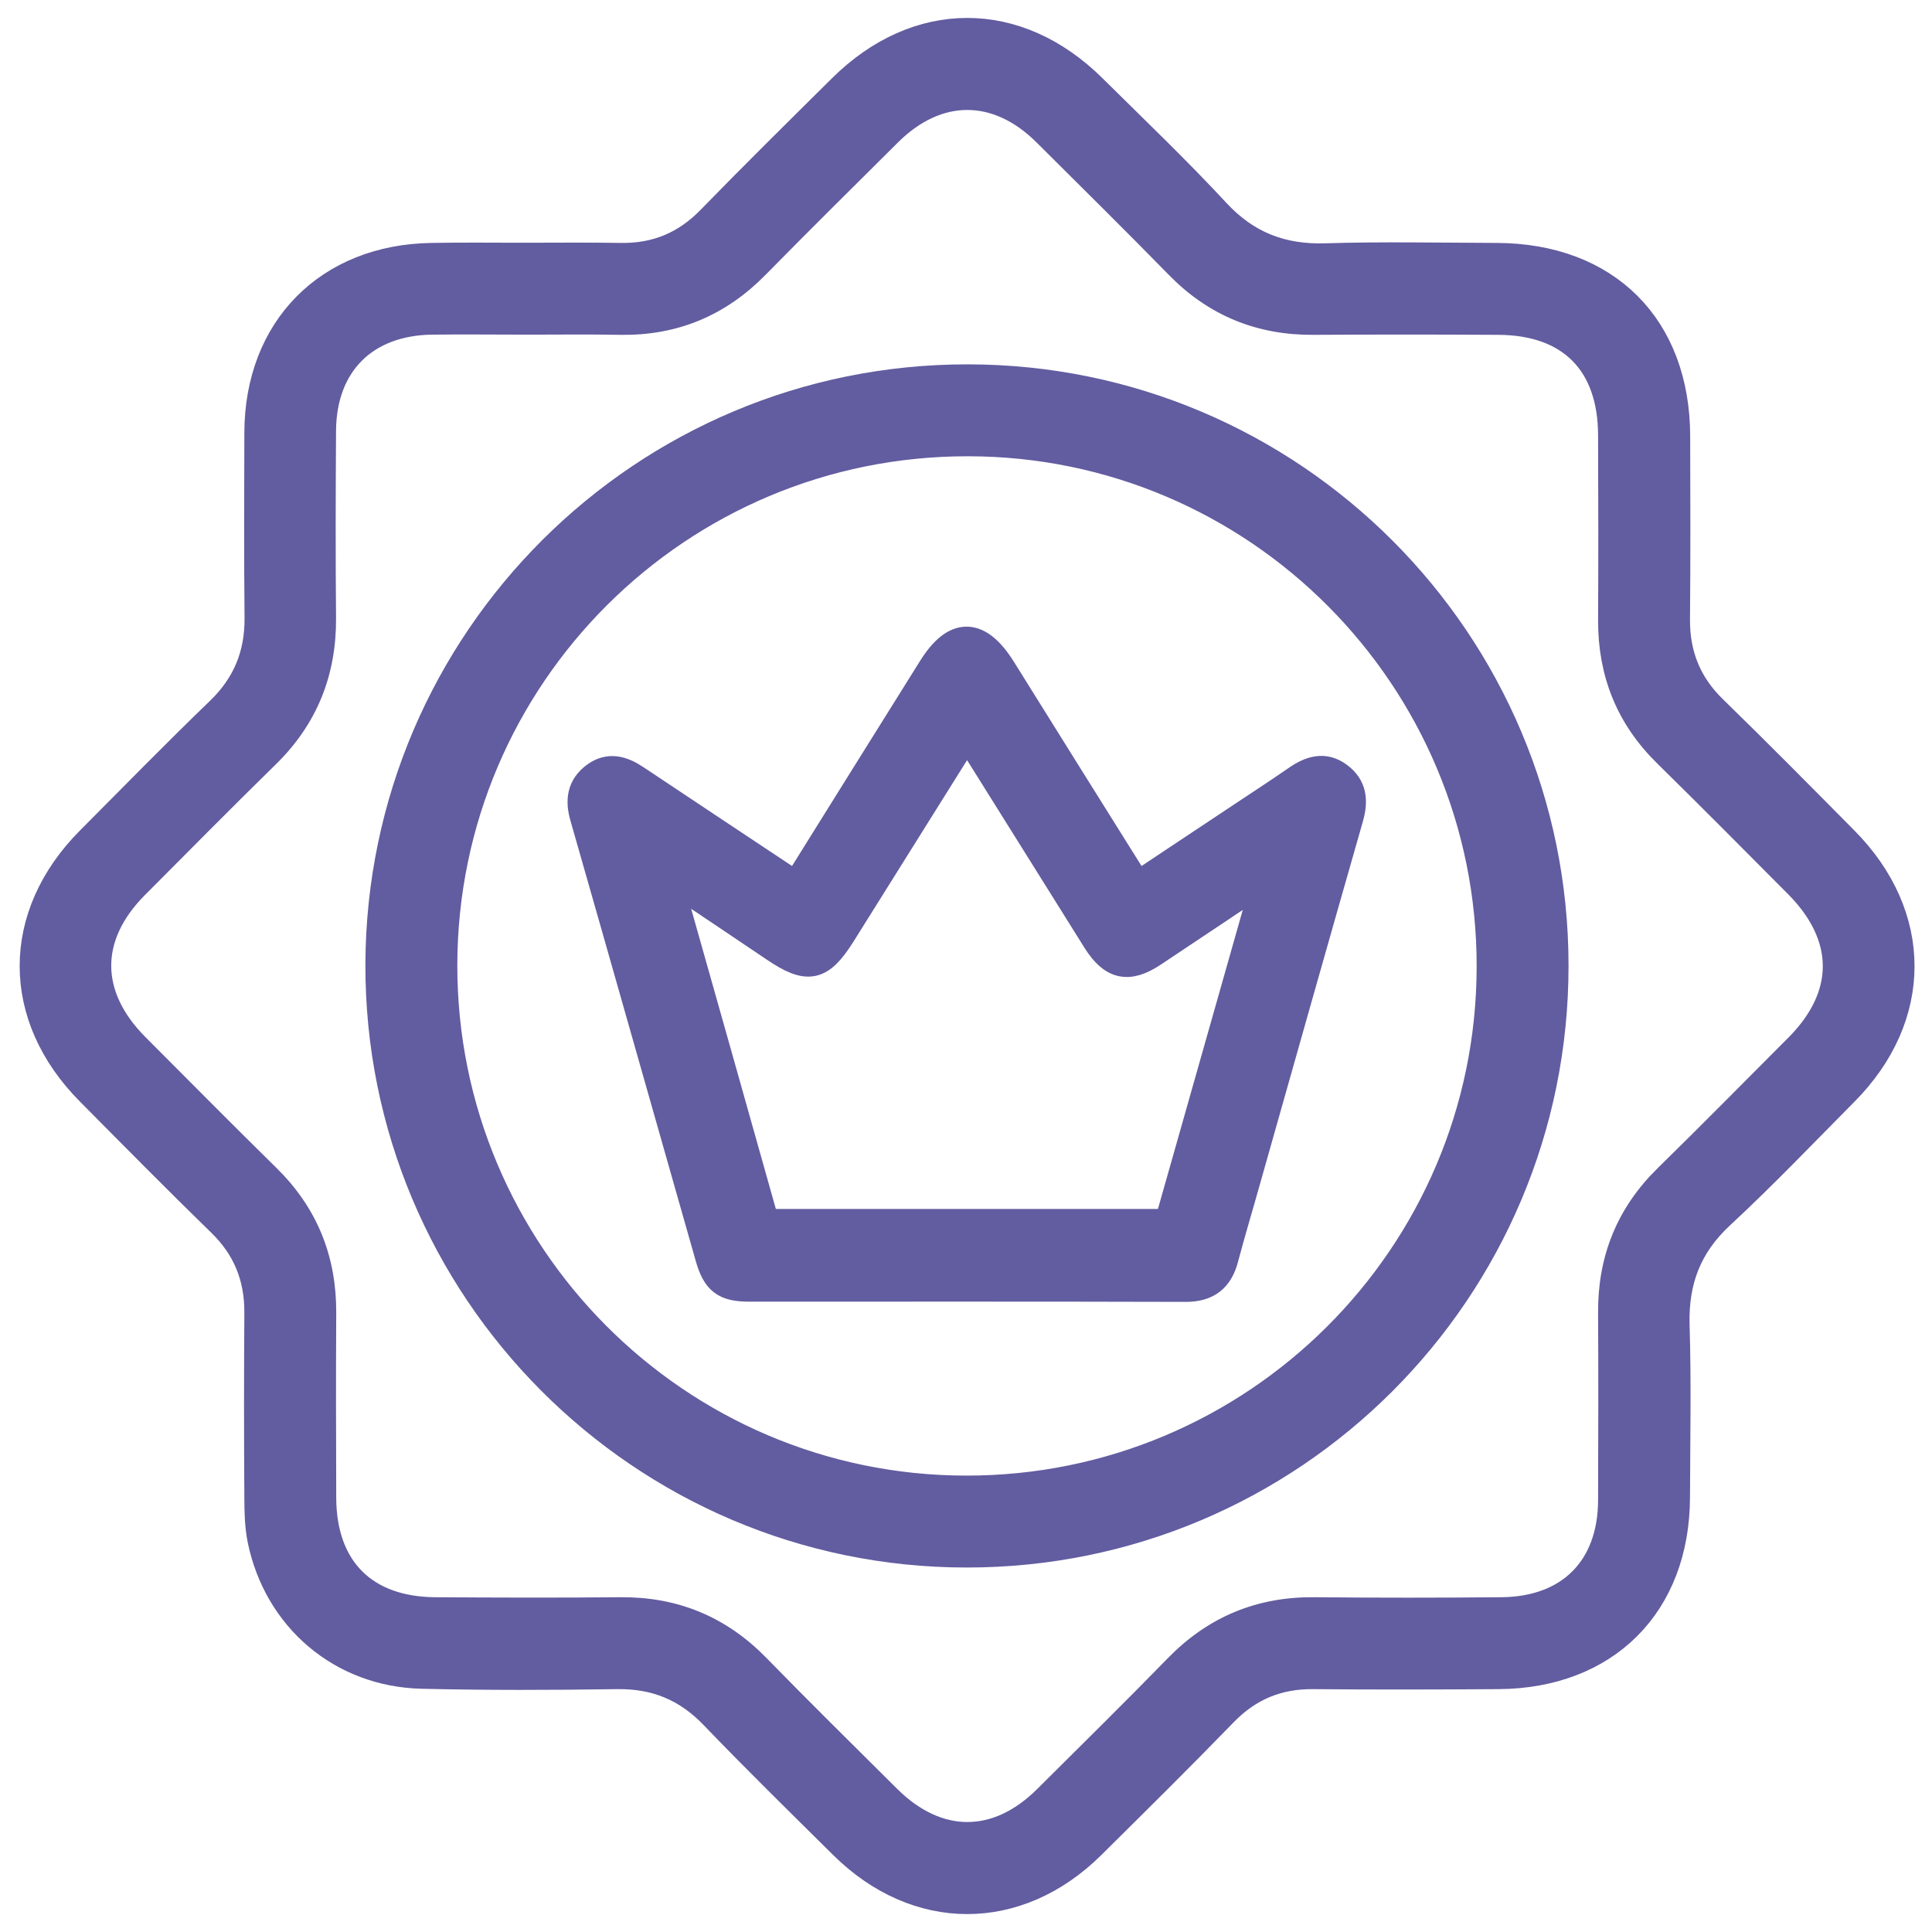 <svg width="61" height="61" viewBox="0 0 61 61" fill="none" xmlns="http://www.w3.org/2000/svg">
<path d="M16.481 8.098C17.519 8.098 18.558 8.086 19.596 8.104C20.721 8.122 21.648 7.735 22.435 6.924C23.793 5.529 25.182 4.159 26.564 2.789C28.96 0.405 32.113 0.405 34.509 2.783C35.818 4.079 37.151 5.351 38.405 6.703C39.357 7.729 40.469 8.159 41.852 8.116C43.652 8.061 45.453 8.098 47.253 8.104C50.725 8.116 52.925 10.316 52.931 13.775C52.937 15.705 52.943 17.628 52.925 19.558C52.919 20.682 53.293 21.61 54.104 22.396C55.499 23.754 56.87 25.143 58.24 26.526C60.605 28.91 60.605 32.099 58.246 34.477C56.949 35.785 55.677 37.119 54.326 38.372C53.299 39.325 52.876 40.437 52.912 41.82C52.968 43.638 52.931 45.463 52.925 47.282C52.912 50.662 50.706 52.874 47.315 52.898C45.367 52.911 43.419 52.917 41.471 52.898C40.346 52.886 39.425 53.267 38.638 54.078C37.268 55.491 35.867 56.874 34.466 58.263C32.125 60.579 28.954 60.579 26.613 58.263C25.243 56.905 23.867 55.559 22.533 54.17C21.685 53.285 20.702 52.88 19.479 52.898C17.427 52.929 15.369 52.935 13.316 52.886C10.785 52.825 8.757 51.098 8.247 48.615C8.161 48.185 8.149 47.731 8.149 47.288C8.136 45.34 8.136 43.393 8.149 41.445C8.155 40.326 7.78 39.392 6.969 38.606C5.574 37.248 4.204 35.859 2.834 34.477C0.462 32.093 0.462 28.91 2.834 26.526C4.192 25.162 5.543 23.779 6.926 22.445C7.774 21.628 8.167 20.67 8.155 19.496C8.136 17.548 8.143 15.6 8.149 13.653C8.161 10.377 10.367 8.153 13.63 8.104C14.576 8.086 15.528 8.098 16.481 8.098ZM16.677 10.132C15.664 10.132 14.643 10.119 13.63 10.132C11.516 10.162 10.189 11.49 10.176 13.597C10.164 15.57 10.158 17.536 10.176 19.508C10.189 21.21 9.617 22.642 8.394 23.834C7 25.198 5.636 26.581 4.259 27.963C2.674 29.561 2.686 31.447 4.284 33.051C5.66 34.428 7.03 35.816 8.419 37.18C9.623 38.36 10.189 39.773 10.182 41.451C10.17 43.399 10.176 45.347 10.182 47.294C10.189 49.531 11.498 50.846 13.728 50.864C15.676 50.877 17.624 50.883 19.572 50.864C21.274 50.846 22.699 51.43 23.891 52.653C25.249 54.047 26.638 55.411 28.02 56.788C29.593 58.349 31.486 58.355 33.053 56.794C34.435 55.418 35.824 54.053 37.182 52.659C38.374 51.436 39.8 50.846 41.502 50.864C43.468 50.883 45.44 50.883 47.407 50.864C49.563 50.846 50.885 49.519 50.891 47.368C50.897 45.396 50.903 43.429 50.891 41.457C50.878 39.779 51.444 38.366 52.648 37.187C54.043 35.822 55.407 34.434 56.783 33.057C58.393 31.435 58.387 29.561 56.765 27.927C55.389 26.544 54.018 25.162 52.63 23.797C51.444 22.636 50.885 21.235 50.891 19.582C50.903 17.634 50.897 15.686 50.891 13.739C50.885 11.459 49.594 10.15 47.315 10.138C45.367 10.126 43.419 10.126 41.471 10.138C39.794 10.15 38.38 9.573 37.207 8.368C35.83 6.961 34.429 5.579 33.034 4.19C31.492 2.654 29.587 2.654 28.045 4.19C26.65 5.579 25.249 6.961 23.867 8.368C22.687 9.573 21.28 10.162 19.602 10.138C18.625 10.119 17.648 10.132 16.677 10.132Z" fill="#625CA0" stroke="#625CA0" stroke-width="0.868" stroke-miterlimit="10"/>
<path d="M30.558 11.938C40.789 11.944 49.09 20.252 49.09 30.489C49.097 40.75 40.771 49.07 30.509 49.058C20.26 49.052 11.94 40.695 11.971 30.44C12.008 20.209 20.321 11.926 30.558 11.938ZM30.497 47.024C39.628 47.036 47.044 39.651 47.057 30.532C47.075 21.401 39.683 13.978 30.564 13.972C21.433 13.96 14.023 21.34 14.005 30.464C13.992 39.589 21.384 47.012 30.497 47.024Z" fill="#625CA0" stroke="#625CA0" stroke-width="0.868" stroke-miterlimit="10"/>
<path d="M25.139 27.951C26.589 25.622 28.003 23.361 29.416 21.1C30.153 19.92 30.891 19.926 31.64 21.118C33.053 23.38 34.461 25.641 35.911 27.951C37.041 27.202 38.141 26.464 39.247 25.733C39.813 25.358 40.378 24.989 40.937 24.602C41.373 24.301 41.816 24.154 42.277 24.504C42.731 24.842 42.762 25.291 42.615 25.813C41.527 29.616 40.452 33.42 39.376 37.224C39.143 38.059 38.891 38.889 38.67 39.724C38.504 40.37 38.123 40.671 37.441 40.671C32.845 40.658 28.248 40.664 23.658 40.664C22.884 40.664 22.602 40.456 22.386 39.7C21.065 35.067 19.756 30.427 18.429 25.794C18.276 25.266 18.337 24.83 18.786 24.498C19.228 24.172 19.652 24.301 20.076 24.584C21.741 25.696 23.419 26.808 25.139 27.951ZM30.534 23.226C30.381 23.447 30.264 23.619 30.153 23.791C28.961 25.69 27.775 27.595 26.583 29.494C25.907 30.569 25.508 30.655 24.439 29.93C23.615 29.377 22.792 28.818 21.962 28.265C21.717 28.099 21.459 27.945 21.096 27.718C22.147 31.441 23.161 35.018 24.168 38.606C28.414 38.606 32.623 38.606 36.888 38.606C37.902 35.03 38.916 31.448 39.978 27.712C38.688 28.572 37.551 29.34 36.408 30.096C35.622 30.618 35.118 30.501 34.614 29.703C33.398 27.767 32.193 25.825 30.977 23.89C30.848 23.681 30.706 23.478 30.534 23.226Z" fill="#625CA0" stroke="#625CA0" stroke-width="0.868" stroke-miterlimit="10"/>
</svg>
